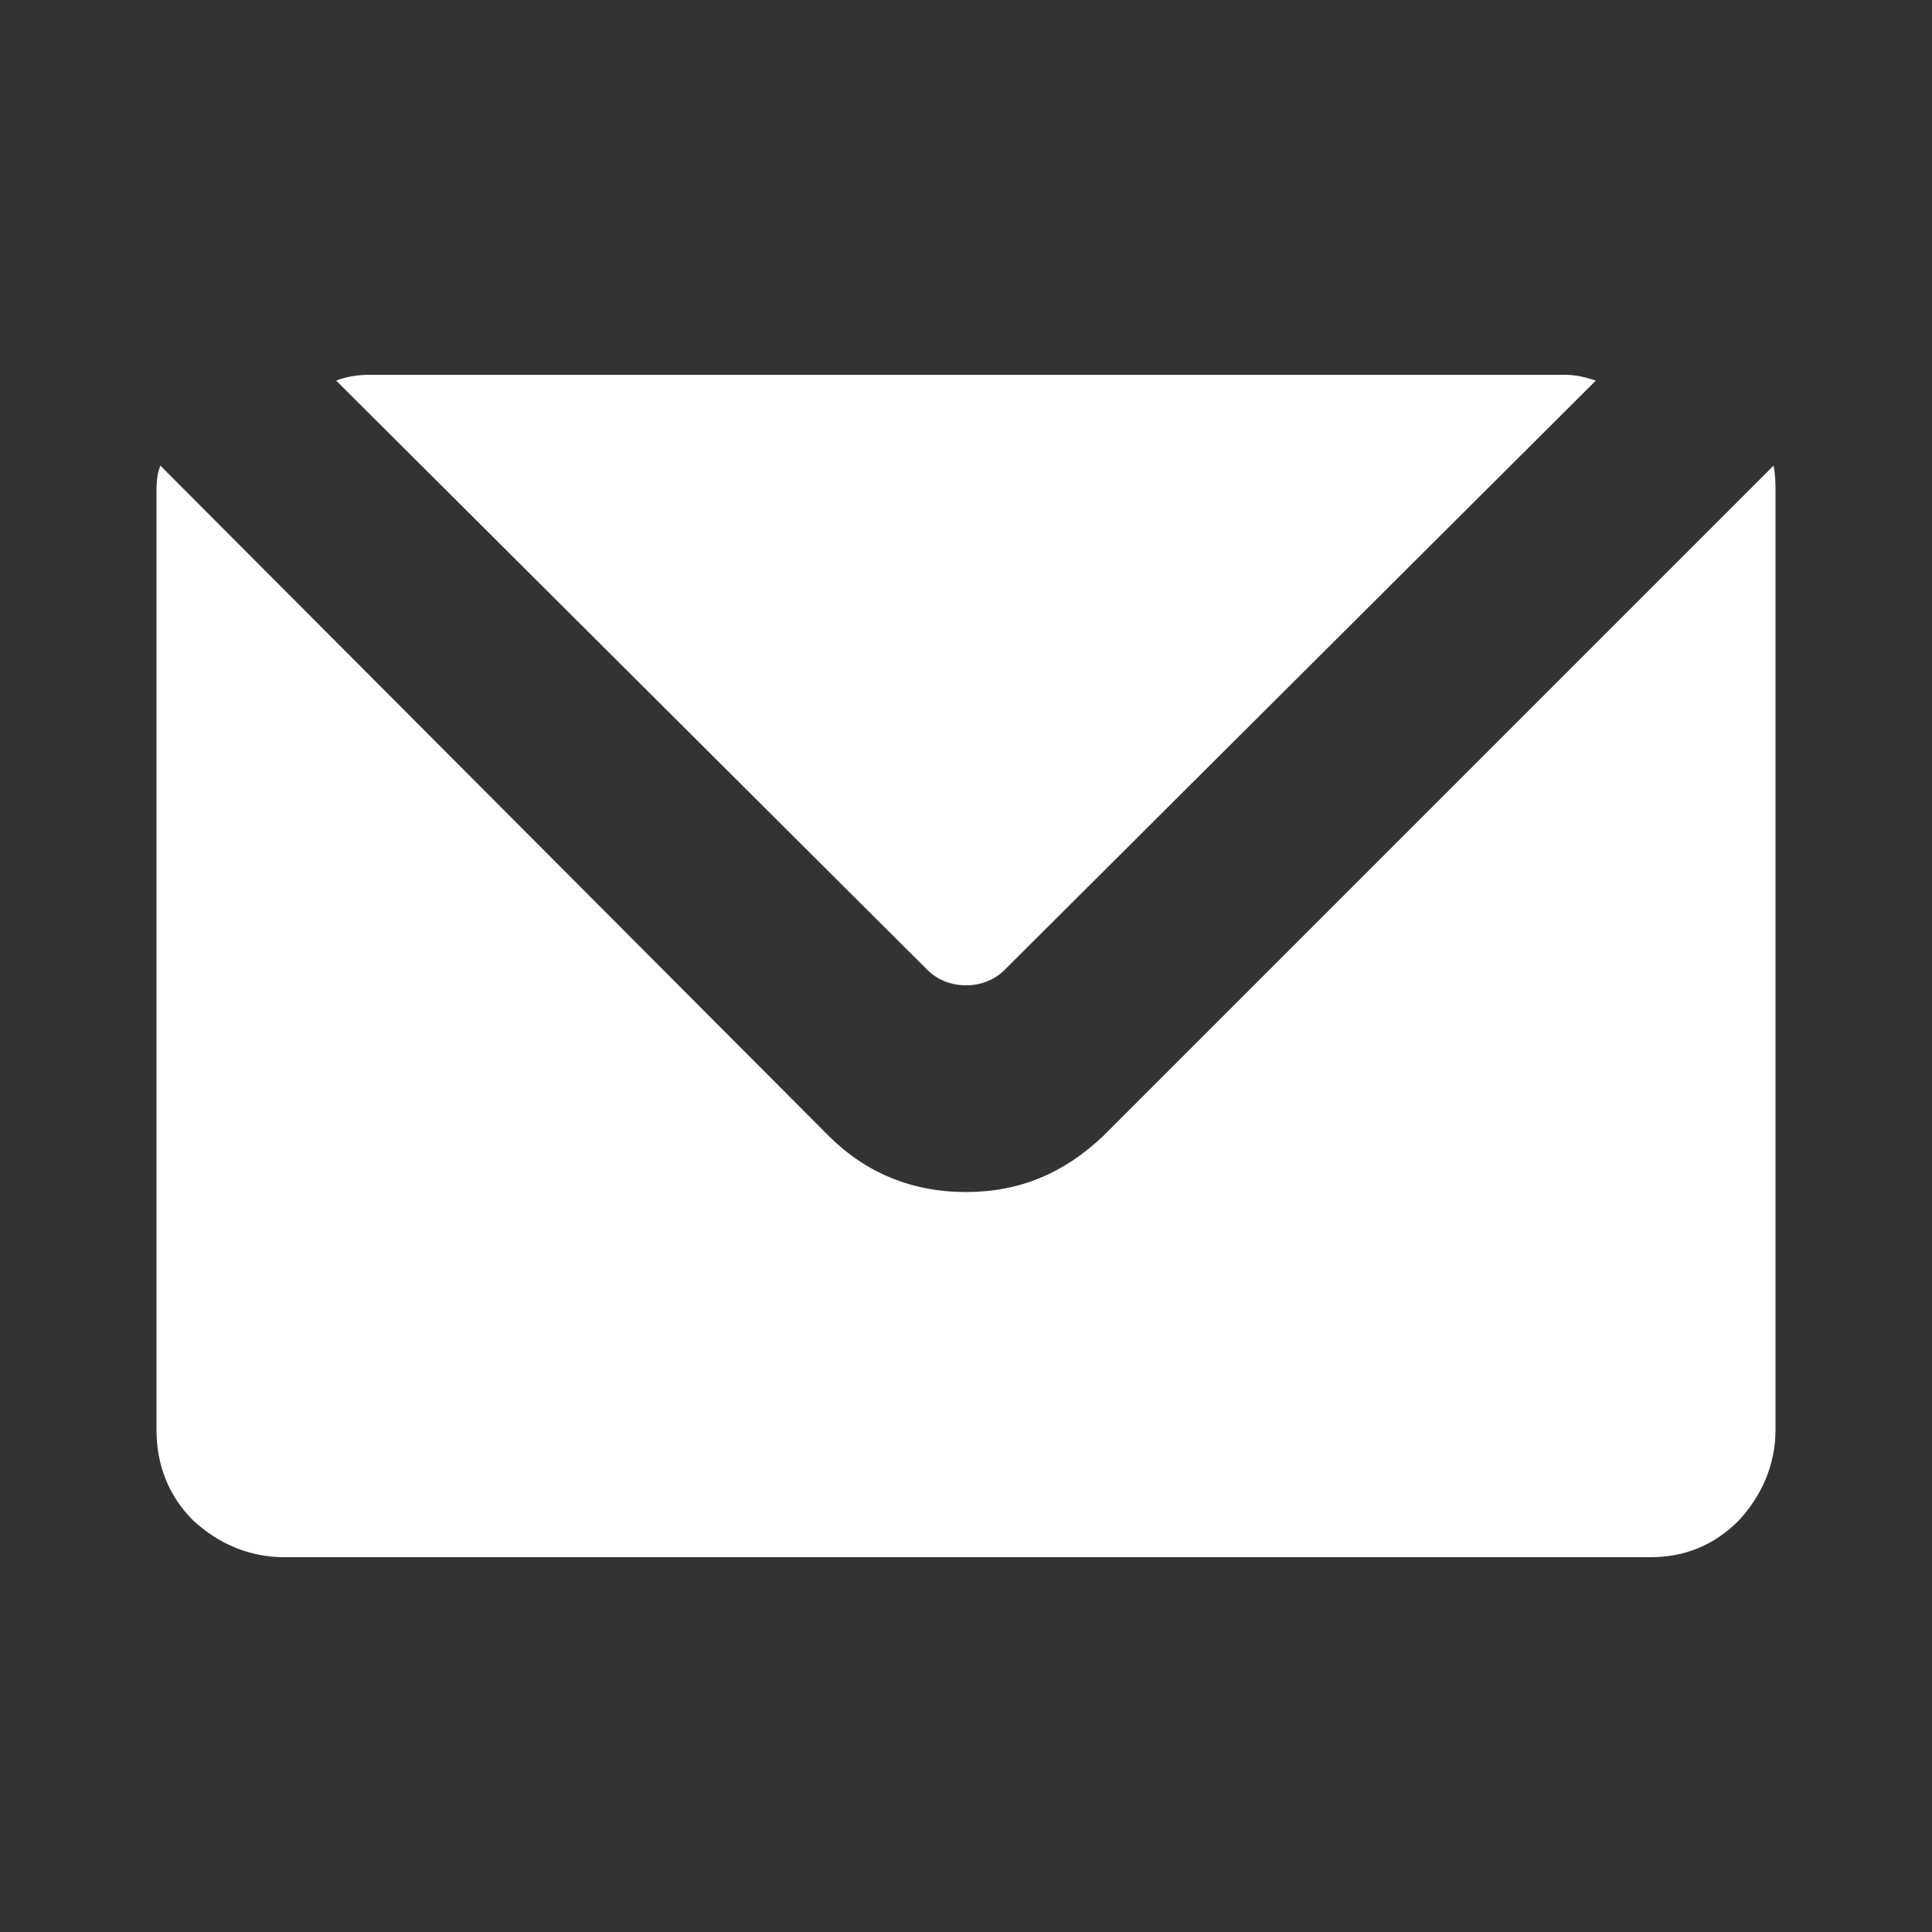 <?xml version="1.0" encoding="utf-8"?>
<!-- Generator: Adobe Illustrator 22.1.0, SVG Export Plug-In . SVG Version: 6.00 Build 0)  -->
<svg version="1.1" id="Layer_2_1_" xmlns="http://www.w3.org/2000/svg" xmlns:xlink="http://www.w3.org/1999/xlink" x="0px" y="0px"
	 viewBox="0 0 100 100" style="enable-background:new 0 0 100 100;" xml:space="preserve">
<rect x="0" y="0" width="100" height="100" fill="#333333" stroke="none"/>
<style type="text/css">
	.st0{fill:#fff;}
</style>
<g>
	<g>
		<g>
			<g>
				<path class="st0" d="M8.1,74V25.5c0-0.4,0-0.9,0.2-1.4l34.6,34.7c1.9,1.9,4.3,2.9,7.1,2.9s5.1-1,7.1-2.9l34.7-34.7
					c0.1,0.5,0.1,1,0.1,1.4V74c0,1.8-0.7,3.4-1.9,4.7c-1.3,1.3-2.8,1.9-4.6,1.9H14.7c-1.8,0-3.4-0.7-4.7-1.9
					C8.7,77.4,8.1,75.8,8.1,74L8.1,74z"/>
			</g>
			<g>
				<path class="st0" d="M17.4,19.7c0.5-0.2,1.1-0.3,1.7-0.3H81c0.5,0,1,0.1,1.6,0.3L52,50.2c-0.5,0.5-1.2,0.8-2,0.8s-1.5-0.3-2-0.8
					L17.4,19.7z"/>
			</g>
		</g>
	</g>
</g>
</svg>
